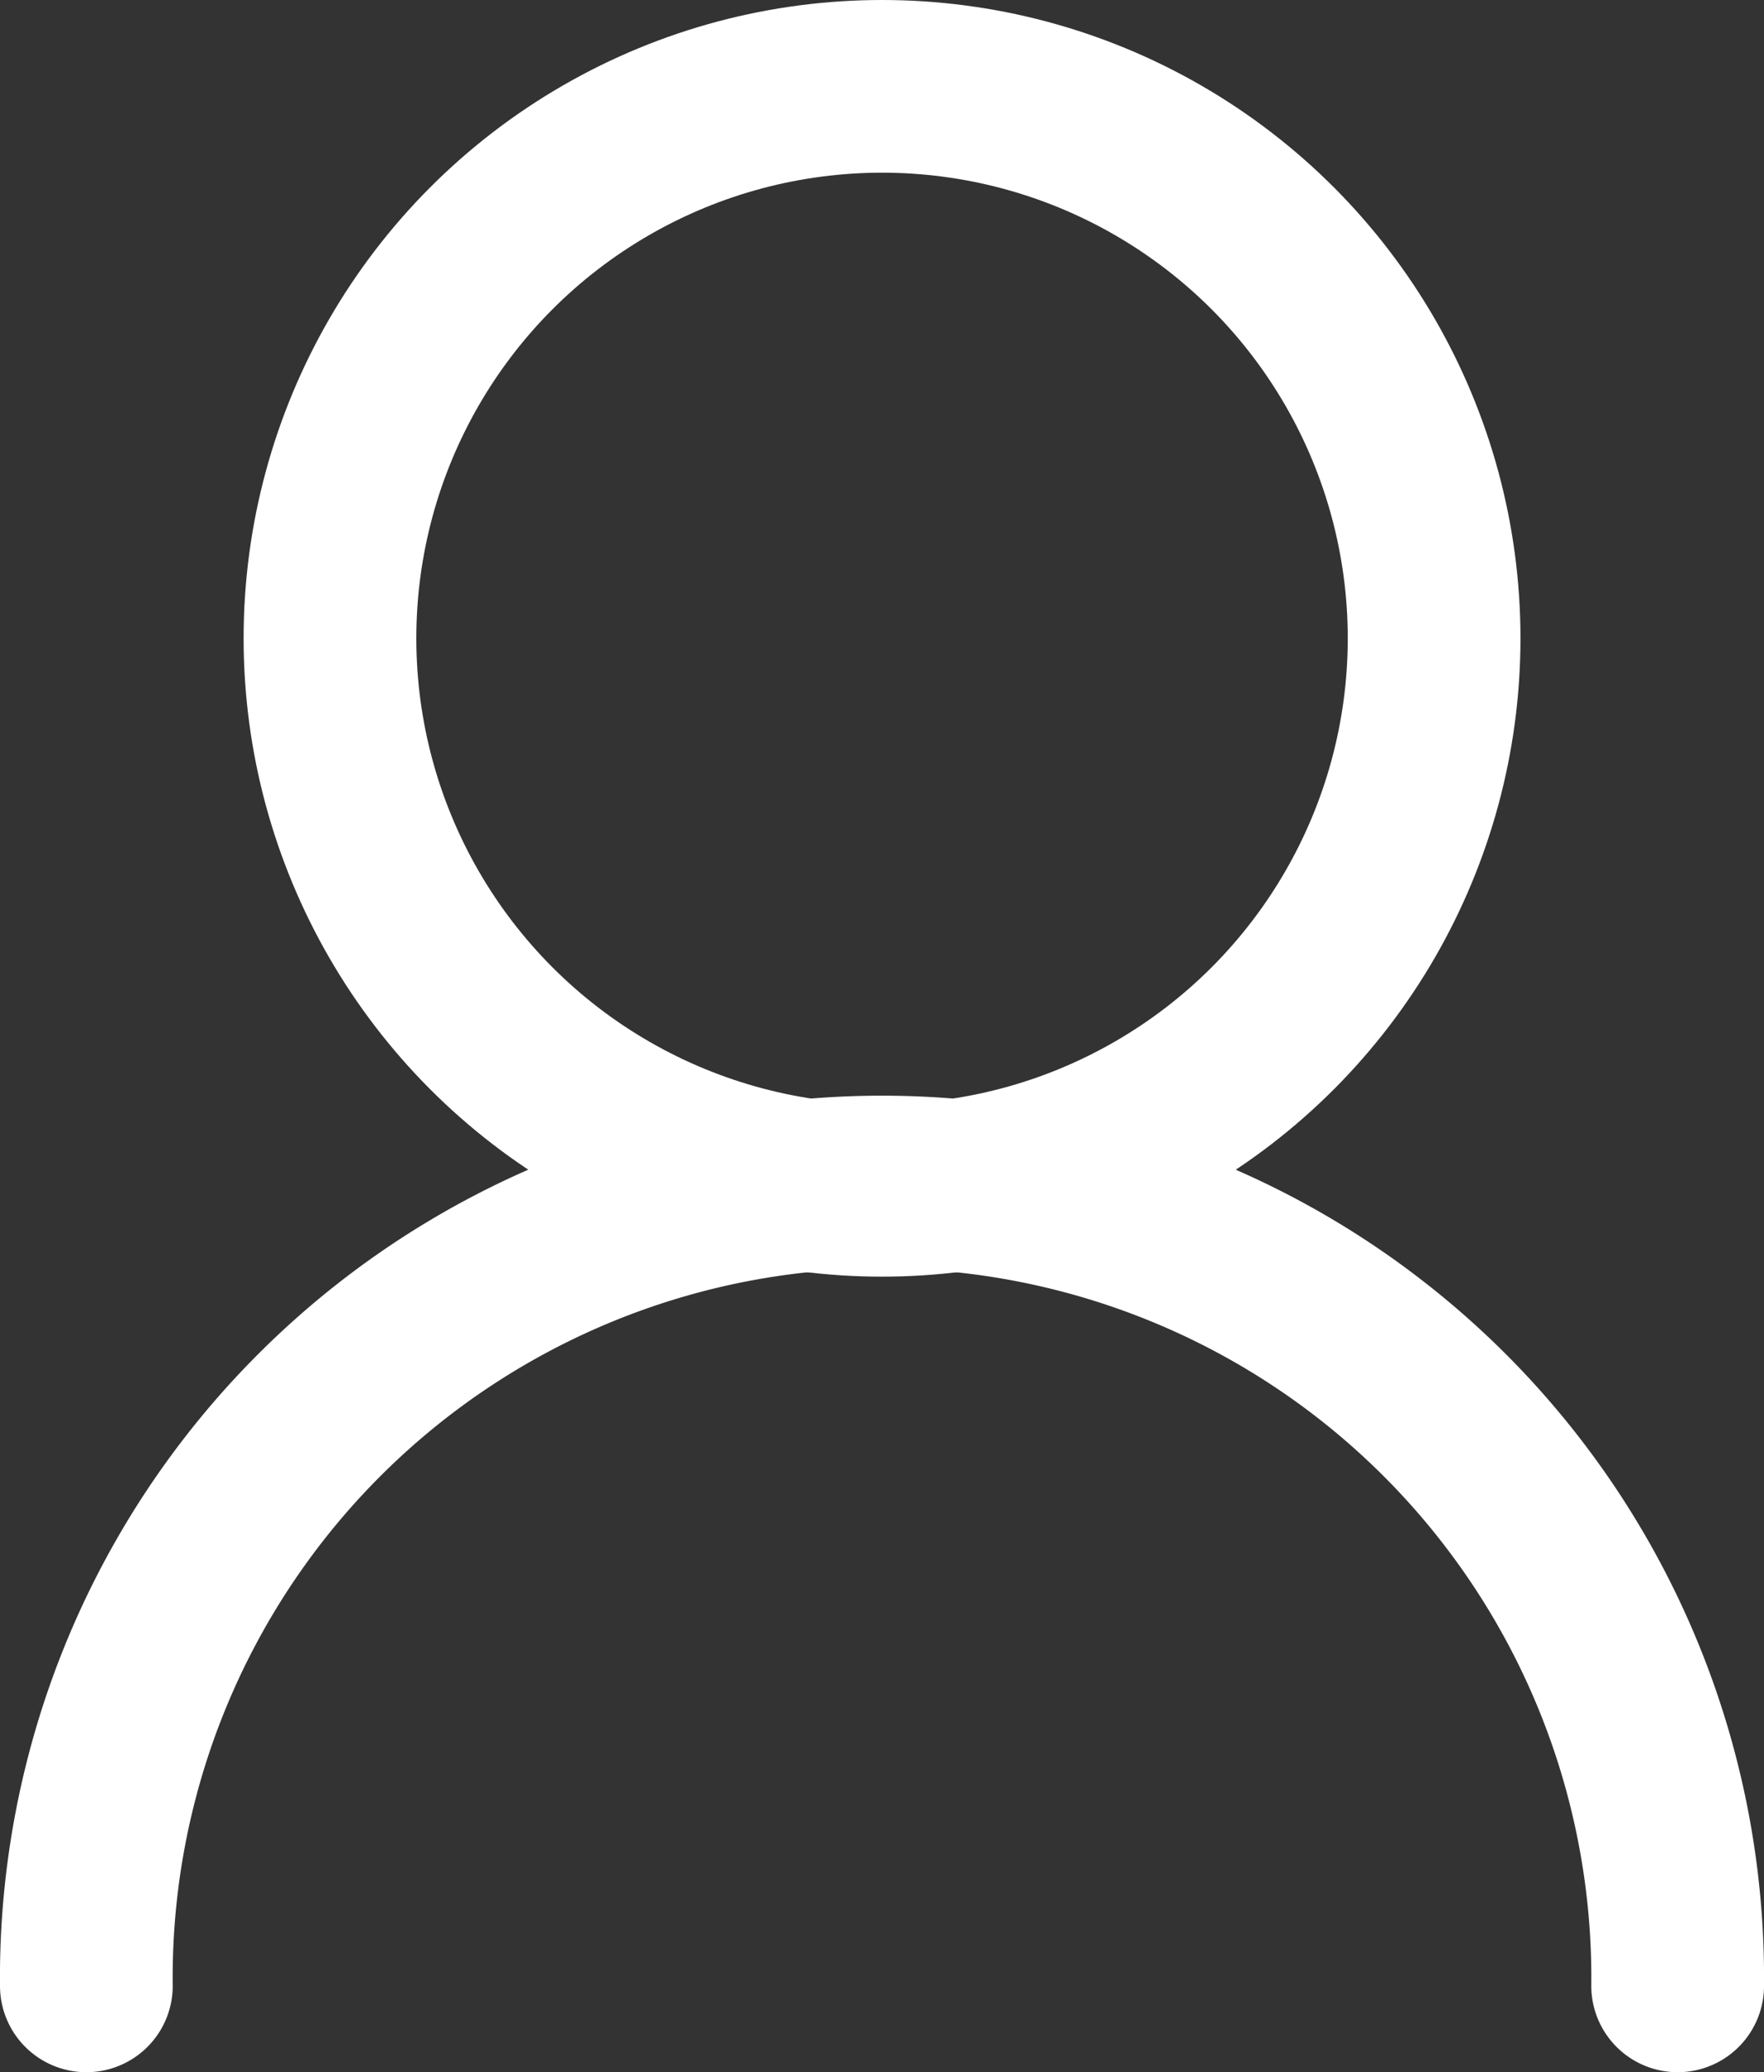 <svg id="グループ_414" data-name="グループ 414" xmlns="http://www.w3.org/2000/svg" xmlns:xlink="http://www.w3.org/1999/xlink" width="20.427" height="24" viewBox="0 0 20.427 24">
  <rect x="0" y="0" width="20.427" height="24" fill="#333333" stroke="none"/>
  <defs>
    <clipPath id="clip-path">
      <rect id="長方形_2954" data-name="長方形 2954" width="20.427" height="24" fill="none" stroke="#fff" stroke-width="1"/>
    </clipPath>
  </defs>
  <g id="グループ_413" data-name="グループ 413" clip-path="url(#clip-path)">
    <circle id="楕円形_43" data-name="楕円形 43" cx="6.393" cy="6.393" r="6.393" transform="translate(3.821 1)" fill="none" stroke="#fff" stroke-linecap="round" stroke-miterlimit="10" stroke-width="2"/>
    <path id="パス_610" data-name="パス 610" d="M1,23a9.214,9.214,0,1,1,18.427,0" fill="none" stroke="#fff" stroke-linecap="round" stroke-miterlimit="10" stroke-width="2"/>
  </g>
</svg>
